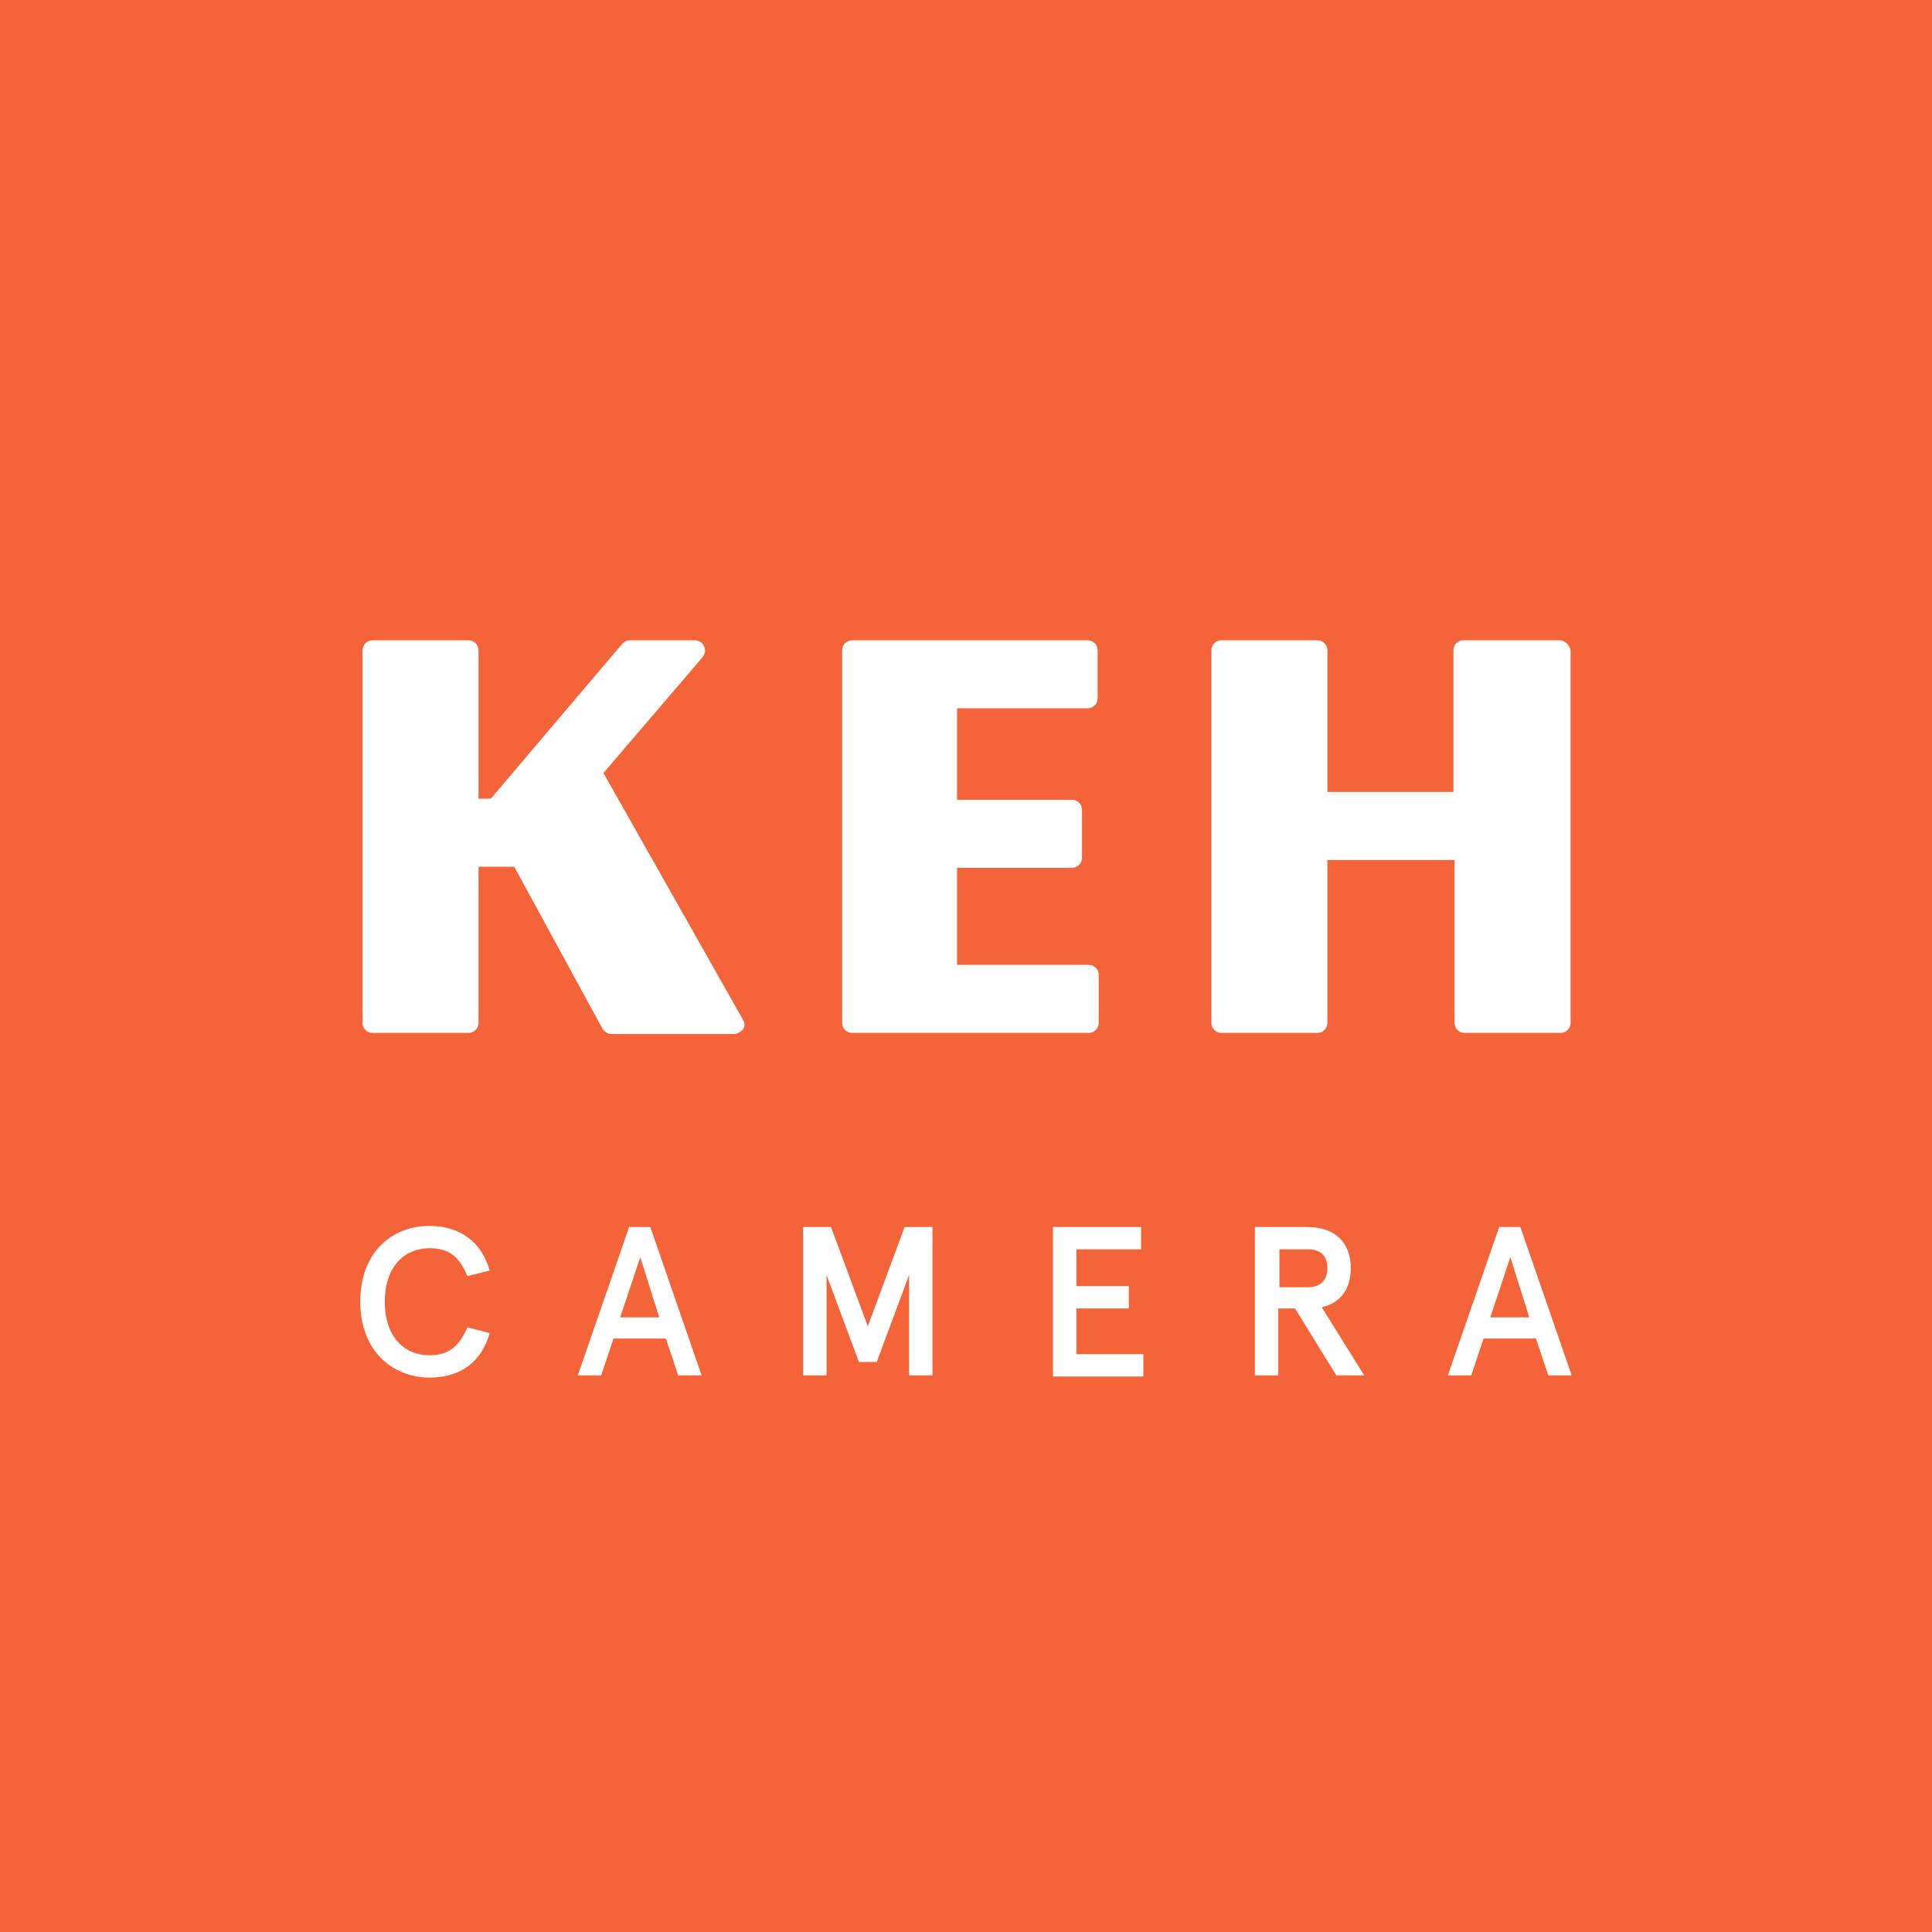 <svg width="90" height="90" viewBox="0 0 90 90" fill="none" xmlns="http://www.w3.org/2000/svg">
<rect x="0" y="0" width="90" height="90" fill="#333333" stroke="none"/>
<g clip-path="url(#clip0_2003_92)">
<path d="M-254.307 -205.67H344.308V295.67H-254.307V-205.67Z" fill="#E4E5E6"/>
<path d="M0 0H90V90H0V0Z" fill="#F56438"/>
<path d="M28.111 36.01L32.736 30.606C32.84 30.45 32.892 30.294 32.788 30.087C32.736 29.931 32.528 29.827 32.372 29.827H29.358C29.202 29.827 29.098 29.879 28.994 29.983L22.863 37.205H22.291V30.294C22.291 30.035 22.083 29.827 21.824 29.827H17.355C17.095 29.827 16.887 30.035 16.887 30.294V47.65C16.887 47.91 17.095 48.118 17.355 48.118H21.824C22.083 48.118 22.291 47.91 22.291 47.65V40.375H23.954L28.059 47.91C28.163 48.066 28.319 48.17 28.475 48.17H34.191C34.347 48.17 34.503 48.066 34.606 47.962C34.711 47.806 34.711 47.65 34.606 47.494L28.111 36.01ZM39.699 48.118H50.715C50.975 48.118 51.183 47.91 51.183 47.65V45.416C51.183 45.156 50.975 44.948 50.715 44.948H44.583V40.427H49.936C50.195 40.427 50.403 40.219 50.403 39.959V37.725C50.403 37.465 50.195 37.257 49.936 37.257H44.583V32.996H50.663C50.923 32.996 51.131 32.789 51.131 32.529V30.294C51.131 30.035 50.923 29.827 50.663 29.827H39.699C39.439 29.827 39.231 30.035 39.231 30.294V47.65C39.231 47.91 39.439 48.118 39.699 48.118ZM72.644 29.827H68.175C67.915 29.827 67.707 30.035 67.707 30.294V36.894H61.835V30.294C61.835 30.035 61.627 29.827 61.367 29.827H56.899C56.639 29.827 56.431 30.035 56.431 30.294V47.65C56.431 47.91 56.639 48.118 56.899 48.118H61.367C61.627 48.118 61.835 47.91 61.835 47.65V40.063H67.759V47.65C67.759 47.91 67.967 48.118 68.227 48.118H72.695C72.955 48.118 73.163 47.91 73.163 47.65V30.294C73.111 30.035 72.903 29.827 72.644 29.827ZM21.772 59.446C21.408 58.562 20.94 58.147 20.005 58.147C18.862 58.147 17.926 58.978 17.926 60.641C17.926 62.304 18.862 63.135 20.005 63.135C20.94 63.135 21.408 62.667 21.772 61.836L22.811 62.096C22.447 63.395 21.512 64.174 20.005 64.174C18.342 64.174 16.783 62.979 16.783 60.641C16.783 58.302 18.29 57.107 20.005 57.107C21.46 57.107 22.447 57.887 22.811 59.186L21.772 59.446ZM30.294 57.159L32.684 64.07H31.593L31.021 62.355H28.579L28.007 64.07H26.916L29.306 57.159H30.294ZM28.891 61.368H30.709L29.826 58.562L28.891 61.368ZM37.413 57.159H38.712L40.426 61.784L42.141 57.159H43.44V64.07H42.349V59.394L40.842 63.447H40.011L38.504 59.394V64.07H37.413V57.159ZM53.157 57.159V58.199H50.144V59.913H52.586V60.953H50.144V63.083H53.261V64.122H49.052V57.159H53.157ZM61.575 60.901L63.55 64.07H62.251L60.328 60.953H59.549V64.07H58.458V57.159H60.9C62.199 57.159 62.926 57.887 62.926 59.082C62.926 60.017 62.459 60.693 61.575 60.901ZM61.835 59.082C61.835 58.458 61.471 58.199 60.952 58.199H59.601V59.965H60.952C61.419 59.965 61.835 59.705 61.835 59.082ZM70.825 57.159L73.215 64.07H72.124L71.552 62.355H69.11L68.538 64.07H67.447L69.838 57.159H70.825ZM69.422 61.368H71.24L70.357 58.562L69.422 61.368Z" fill="white"/>
</g>
<defs>
<clipPath id="clip0_2003_92">
<rect width="90" height="90" fill="white"/>
</clipPath>
</defs>
</svg>
